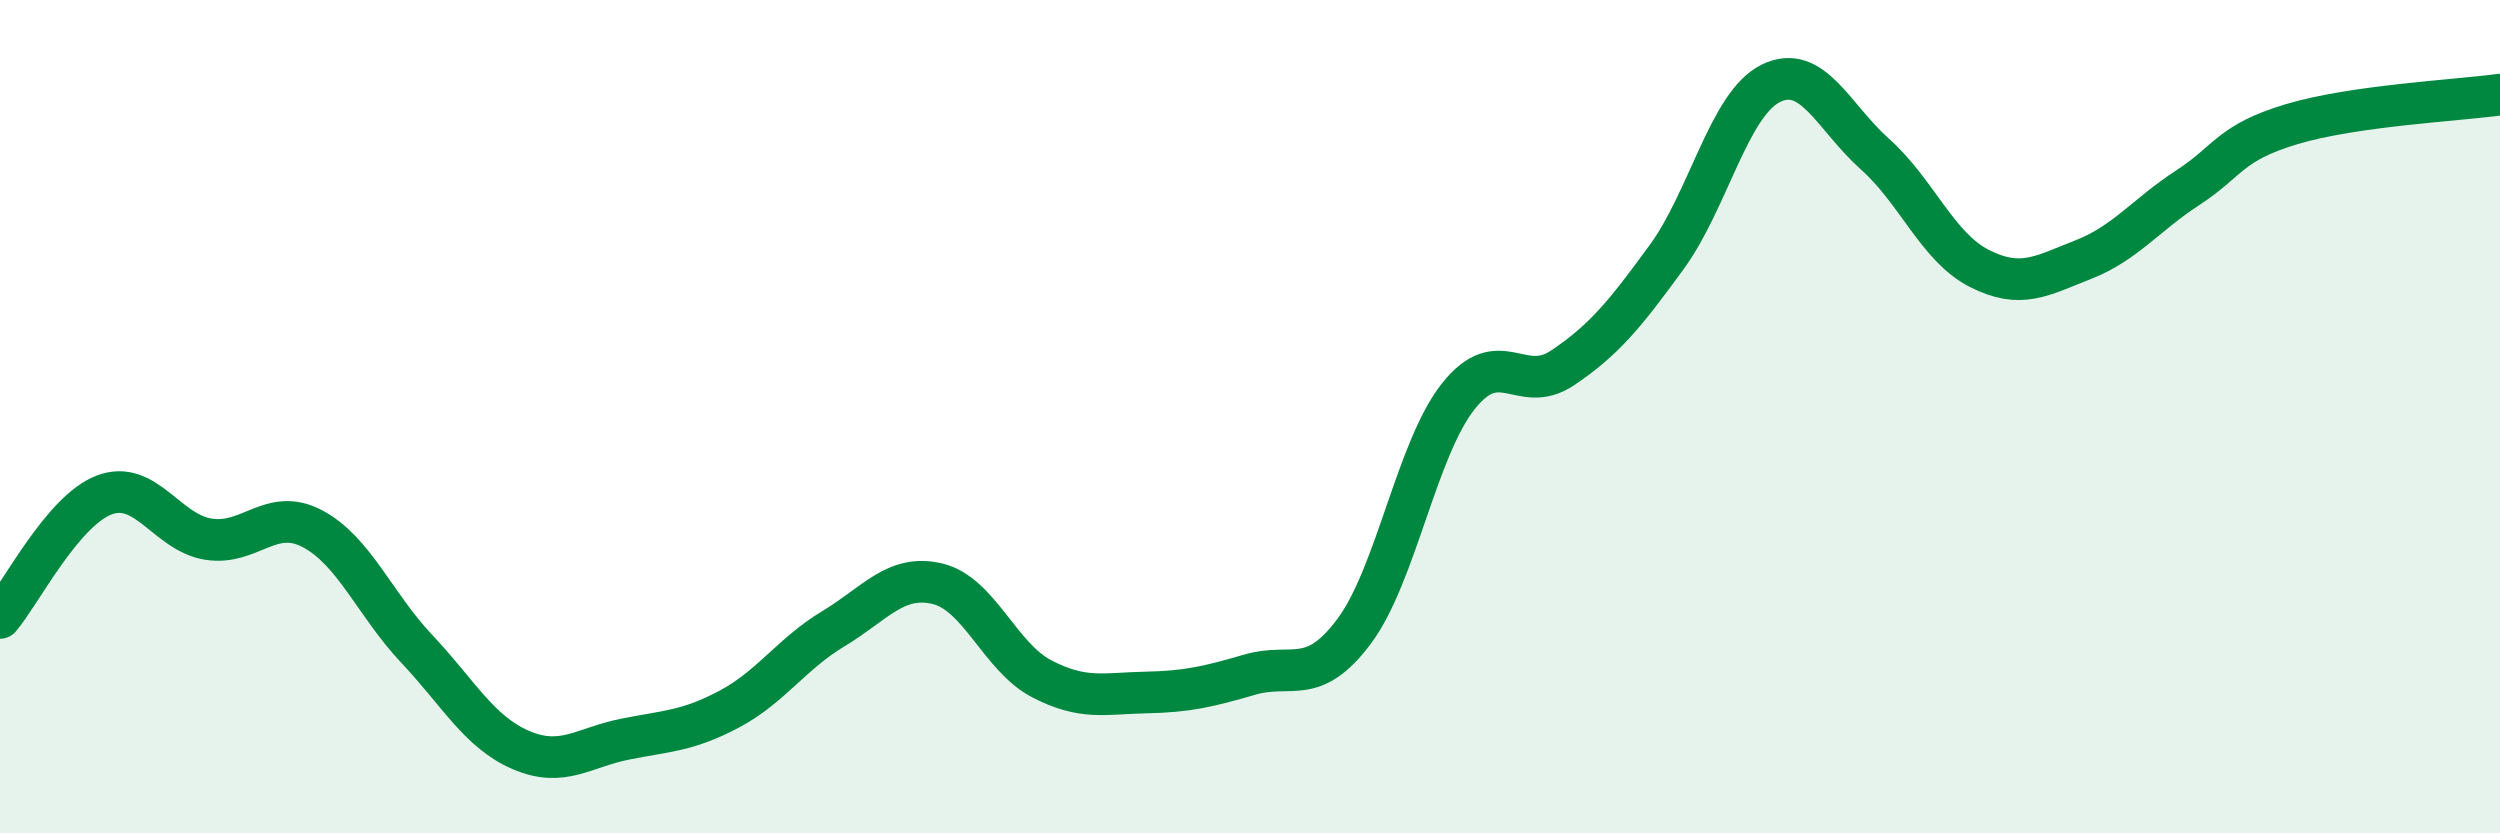 
    <svg width="60" height="20" viewBox="0 0 60 20" xmlns="http://www.w3.org/2000/svg">
      <path
        d="M 0,14.83 C 0.5,14.24 1.5,12.26 2.5,11.88 C 3.5,11.5 4,12.78 5,12.94 C 6,13.1 6.5,12.16 7.5,12.69 C 8.5,13.22 9,14.51 10,15.57 C 11,16.63 11.5,17.57 12.5,18 C 13.5,18.43 14,17.94 15,17.74 C 16,17.54 16.5,17.55 17.5,17.02 C 18.5,16.49 19,15.69 20,15.09 C 21,14.49 21.5,13.77 22.5,14.01 C 23.5,14.25 24,15.77 25,16.29 C 26,16.81 26.5,16.64 27.5,16.62 C 28.5,16.6 29,16.48 30,16.19 C 31,15.9 31.5,16.49 32.5,15.15 C 33.5,13.81 34,10.77 35,9.51 C 36,8.25 36.5,9.5 37.5,8.83 C 38.5,8.16 39,7.54 40,6.17 C 41,4.8 41.5,2.49 42.5,2 C 43.5,1.51 44,2.81 45,3.7 C 46,4.59 46.5,5.93 47.5,6.44 C 48.5,6.95 49,6.62 50,6.23 C 51,5.84 51.5,5.16 52.5,4.51 C 53.5,3.86 53.5,3.43 55,2.98 C 56.5,2.53 59,2.41 60,2.27L60 20L0 20Z"
        fill="#008740"
        opacity="0.1"
        stroke-linecap="round"
        stroke-linejoin="round"
      />
      <path
        d="M 0,14.83 C 0.5,14.24 1.5,12.26 2.5,11.88 C 3.5,11.5 4,12.78 5,12.94 C 6,13.1 6.5,12.16 7.5,12.69 C 8.5,13.22 9,14.51 10,15.57 C 11,16.63 11.5,17.57 12.5,18 C 13.5,18.43 14,17.94 15,17.74 C 16,17.54 16.5,17.55 17.5,17.02 C 18.5,16.49 19,15.69 20,15.09 C 21,14.49 21.5,13.77 22.5,14.01 C 23.5,14.25 24,15.77 25,16.29 C 26,16.81 26.5,16.64 27.5,16.62 C 28.5,16.6 29,16.48 30,16.19 C 31,15.9 31.5,16.49 32.5,15.15 C 33.5,13.81 34,10.77 35,9.51 C 36,8.25 36.5,9.5 37.5,8.83 C 38.5,8.16 39,7.54 40,6.17 C 41,4.8 41.5,2.49 42.5,2 C 43.5,1.51 44,2.81 45,3.7 C 46,4.59 46.5,5.93 47.5,6.44 C 48.5,6.95 49,6.62 50,6.23 C 51,5.84 51.5,5.16 52.5,4.51 C 53.5,3.86 53.5,3.43 55,2.98 C 56.5,2.53 59,2.41 60,2.27"
        stroke="#008740"
        stroke-width="1"
        fill="none"
        stroke-linecap="round"
        stroke-linejoin="round"
      />
    </svg>
  